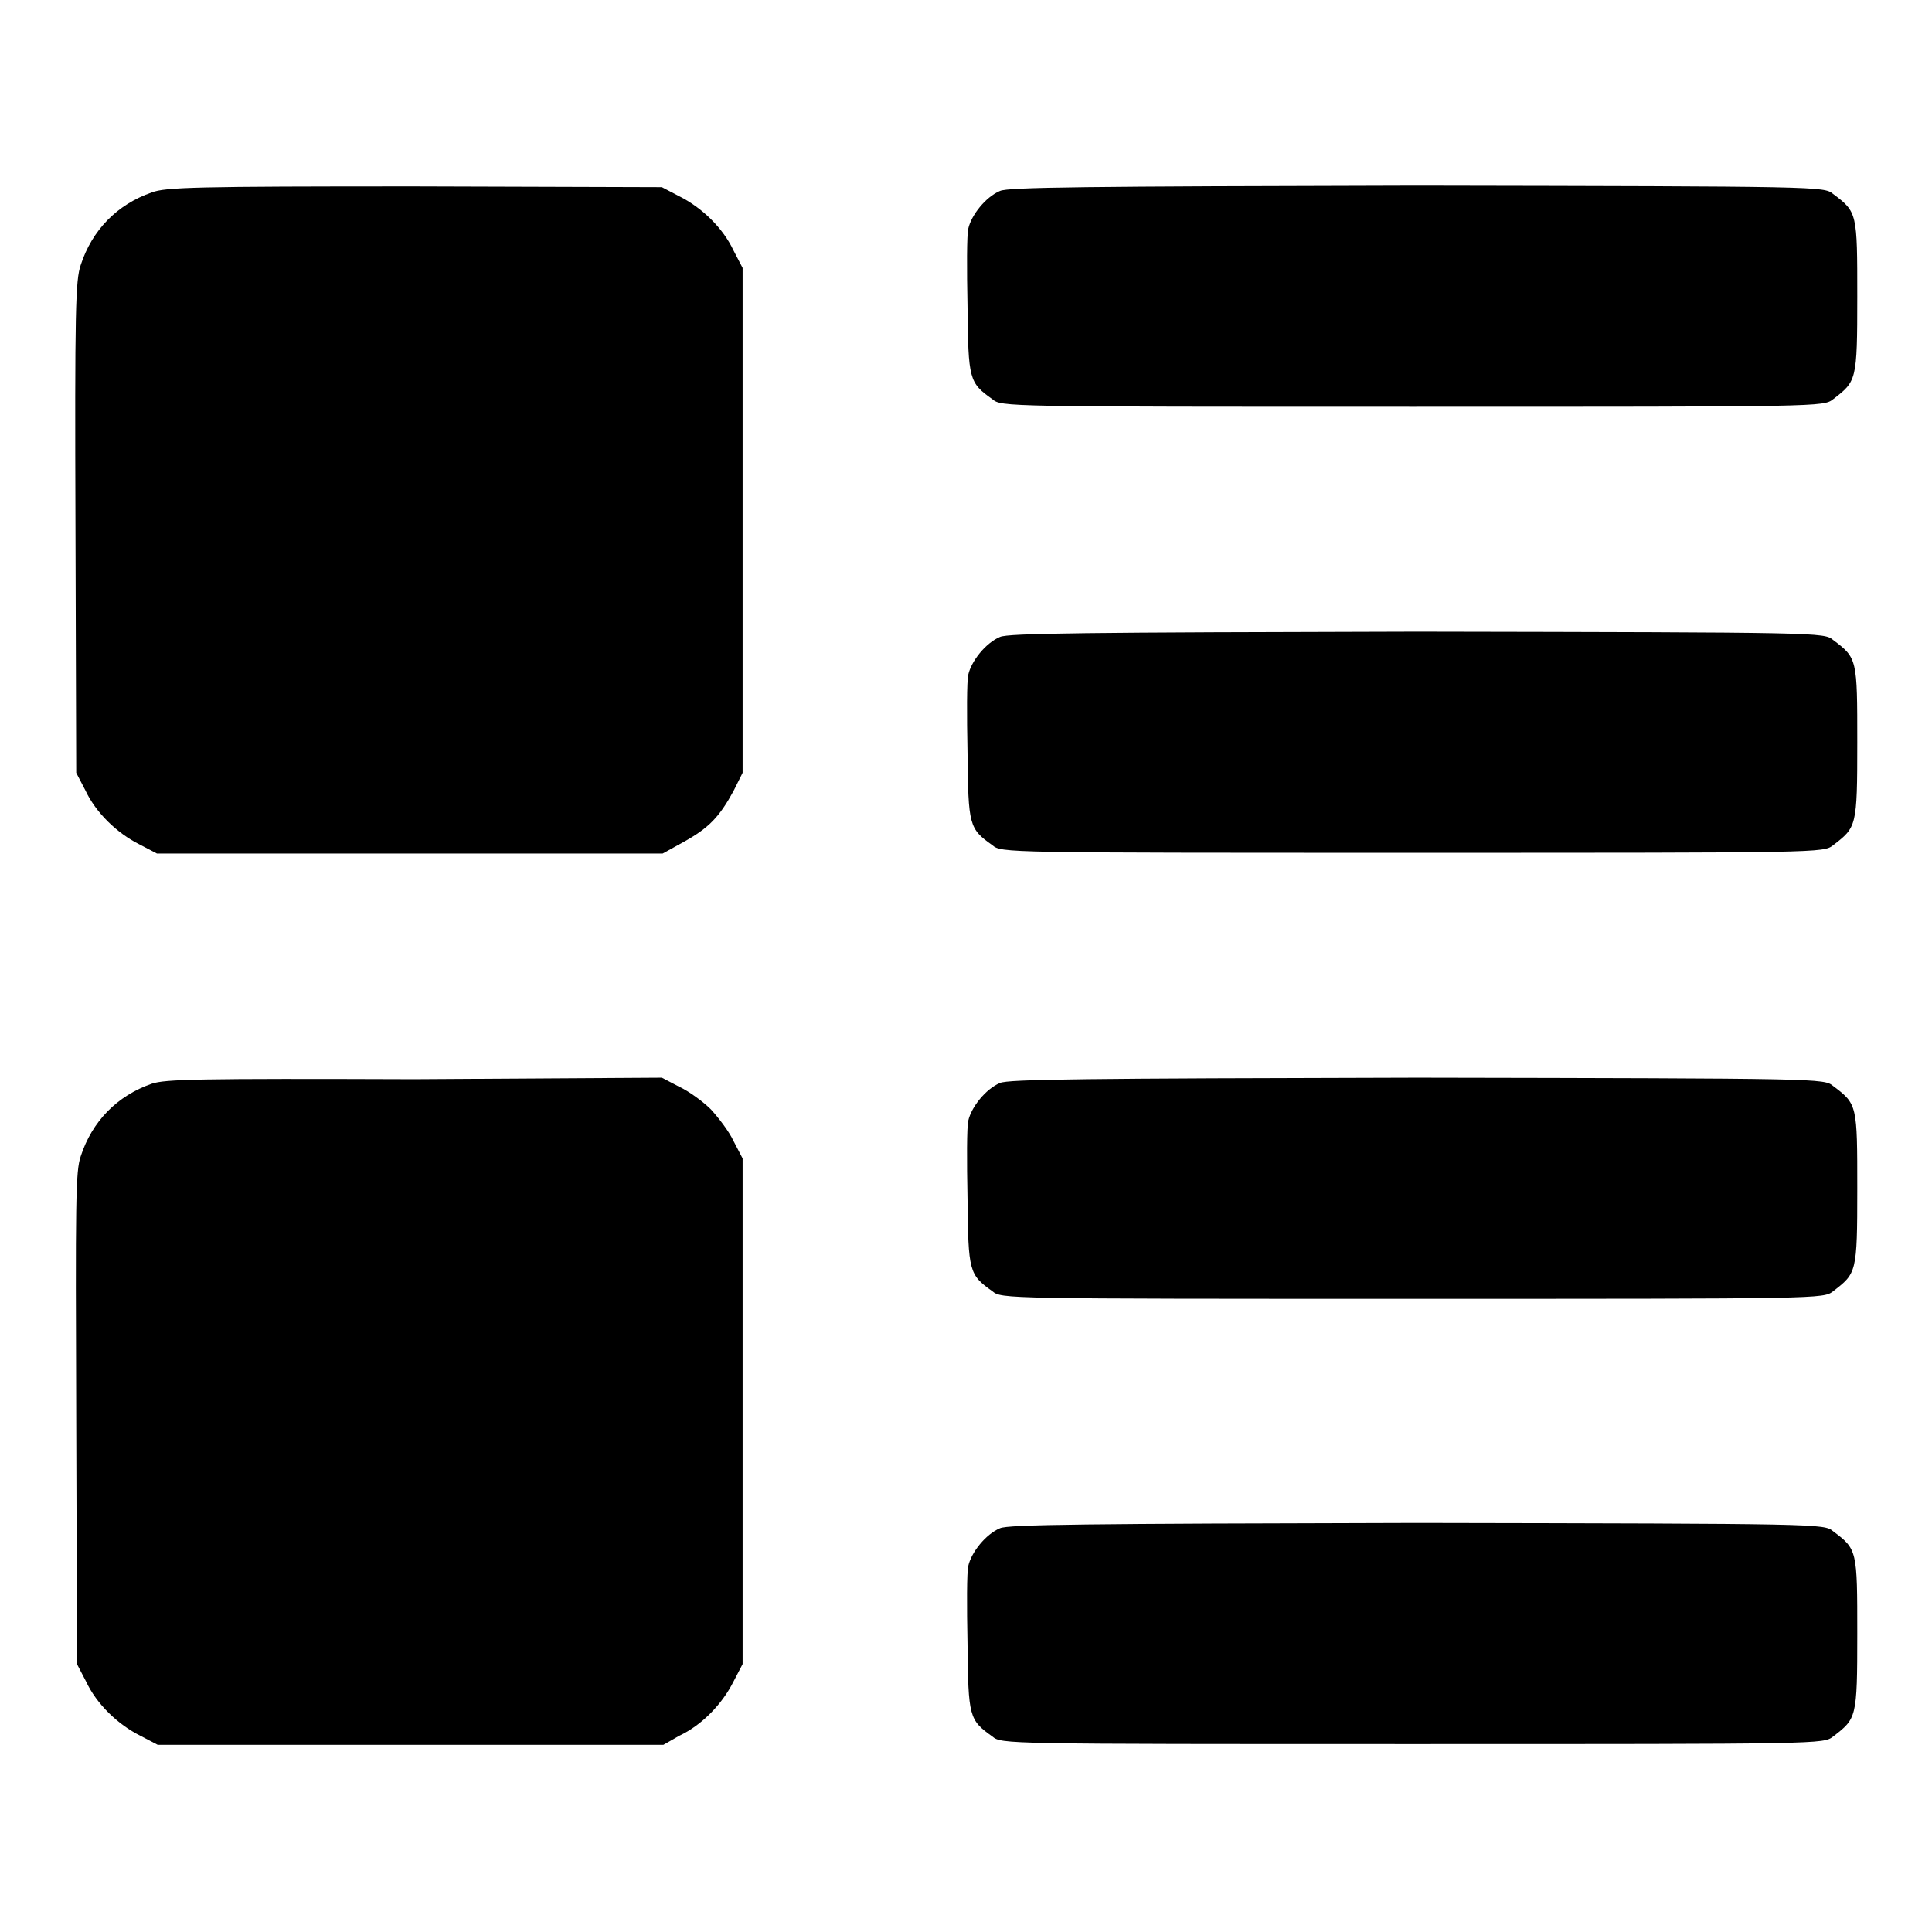 <?xml version="1.0" encoding="utf-8"?>
<!-- Svg Vector Icons : http://www.onlinewebfonts.com/icon -->
<!DOCTYPE svg PUBLIC "-//W3C//DTD SVG 1.1//EN" "http://www.w3.org/Graphics/SVG/1.1/DTD/svg11.dtd">
<svg version="1.1" xmlns="http://www.w3.org/2000/svg" xmlns:xlink="http://www.w3.org/1999/xlink" x="0px" y="0px" viewBox="0 0 256 256" enable-background="new 0 0 256 256" xml:space="preserve">
<g><g><g><path fill="#000000" d="M20.1,25.5c-4.6,1.6-7.9,5-9.4,9.6C10,37.1,9.9,41,10,69.9l0.1,32.5l1.2,2.3c1.4,3,4.2,5.7,7.2,7.2l2.3,1.2h33.5h33.5l2.9-1.6c3.2-1.8,4.6-3.2,6.5-6.7l1.2-2.4V69V35.5l-1.2-2.3c-1.4-3-4.2-5.7-7.2-7.2l-2.3-1.2l-32.8-0.1C26,24.7,21.9,24.8,20.1,25.5z"/><path fill="#000000" d="M132.5,25.3c-1.9,0.8-3.8,3.2-4.2,5c-0.2,0.8-0.2,5.4-0.1,10.3c0.1,9.7,0.2,10.1,3.3,12.3c1.2,1,1.4,1,55.7,1s54.4,0,55.7-1c3.1-2.4,3.2-2.4,3.2-13.6c0-11.1,0-11.2-3.2-13.6c-1.2-1-1.5-1-55.1-1.1C143.6,24.7,133.6,24.8,132.5,25.3z"/><path fill="#000000" d="M132.5,84.4c-1.9,0.8-3.8,3.2-4.2,5c-0.2,0.8-0.2,5.4-0.1,10.3c0.1,9.7,0.2,10.1,3.3,12.3c1.2,1,1.4,1,55.7,1s54.4,0,55.7-1c3.1-2.4,3.2-2.4,3.2-13.6c0-11.1,0-11.2-3.2-13.6c-1.2-1-1.5-1-55.1-1.1C143.6,83.8,133.6,83.9,132.5,84.4z"/><path fill="#000000" d="M20.1,143.6c-4.6,1.6-7.9,5-9.4,9.6c-0.7,2-0.7,5.9-0.6,34.8l0.1,32.5l1.2,2.3c1.4,3,4.2,5.7,7.2,7.2l2.3,1.2h33.5h33.5L90,230c3-1.4,5.7-4.2,7.2-7.2l1.2-2.3v-33.5v-33.5l-1.2-2.3c-0.6-1.3-2-3.1-3-4.2c-1-1-2.9-2.4-4.2-3l-2.3-1.2L54.9,143C26,142.9,21.9,143,20.1,143.6z"/><path fill="#000000" d="M132.5,143.5c-1.9,0.8-3.8,3.2-4.2,5c-0.2,0.8-0.2,5.4-0.1,10.3c0.1,9.7,0.2,10.1,3.3,12.3c1.2,1,1.4,1,55.7,1s54.4,0,55.7-1c3.1-2.4,3.2-2.4,3.2-13.6c0-11.1,0-11.2-3.2-13.6c-1.2-1-1.5-1-55.1-1.1C143.6,142.9,133.6,143,132.5,143.5z"/><path fill="#000000" d="M132.5,202.5c-1.9,0.8-3.8,3.2-4.2,5c-0.2,0.8-0.2,5.4-0.1,10.3c0.1,9.7,0.2,10.1,3.3,12.3c1.2,1,1.4,1,55.7,1s54.4,0,55.7-1c3.1-2.4,3.2-2.4,3.2-13.6c0-11.1,0-11.2-3.2-13.6c-1.2-1-1.5-1-55.1-1.1C143.6,201.9,133.6,202,132.5,202.5z"/></g></g></g>
</svg>